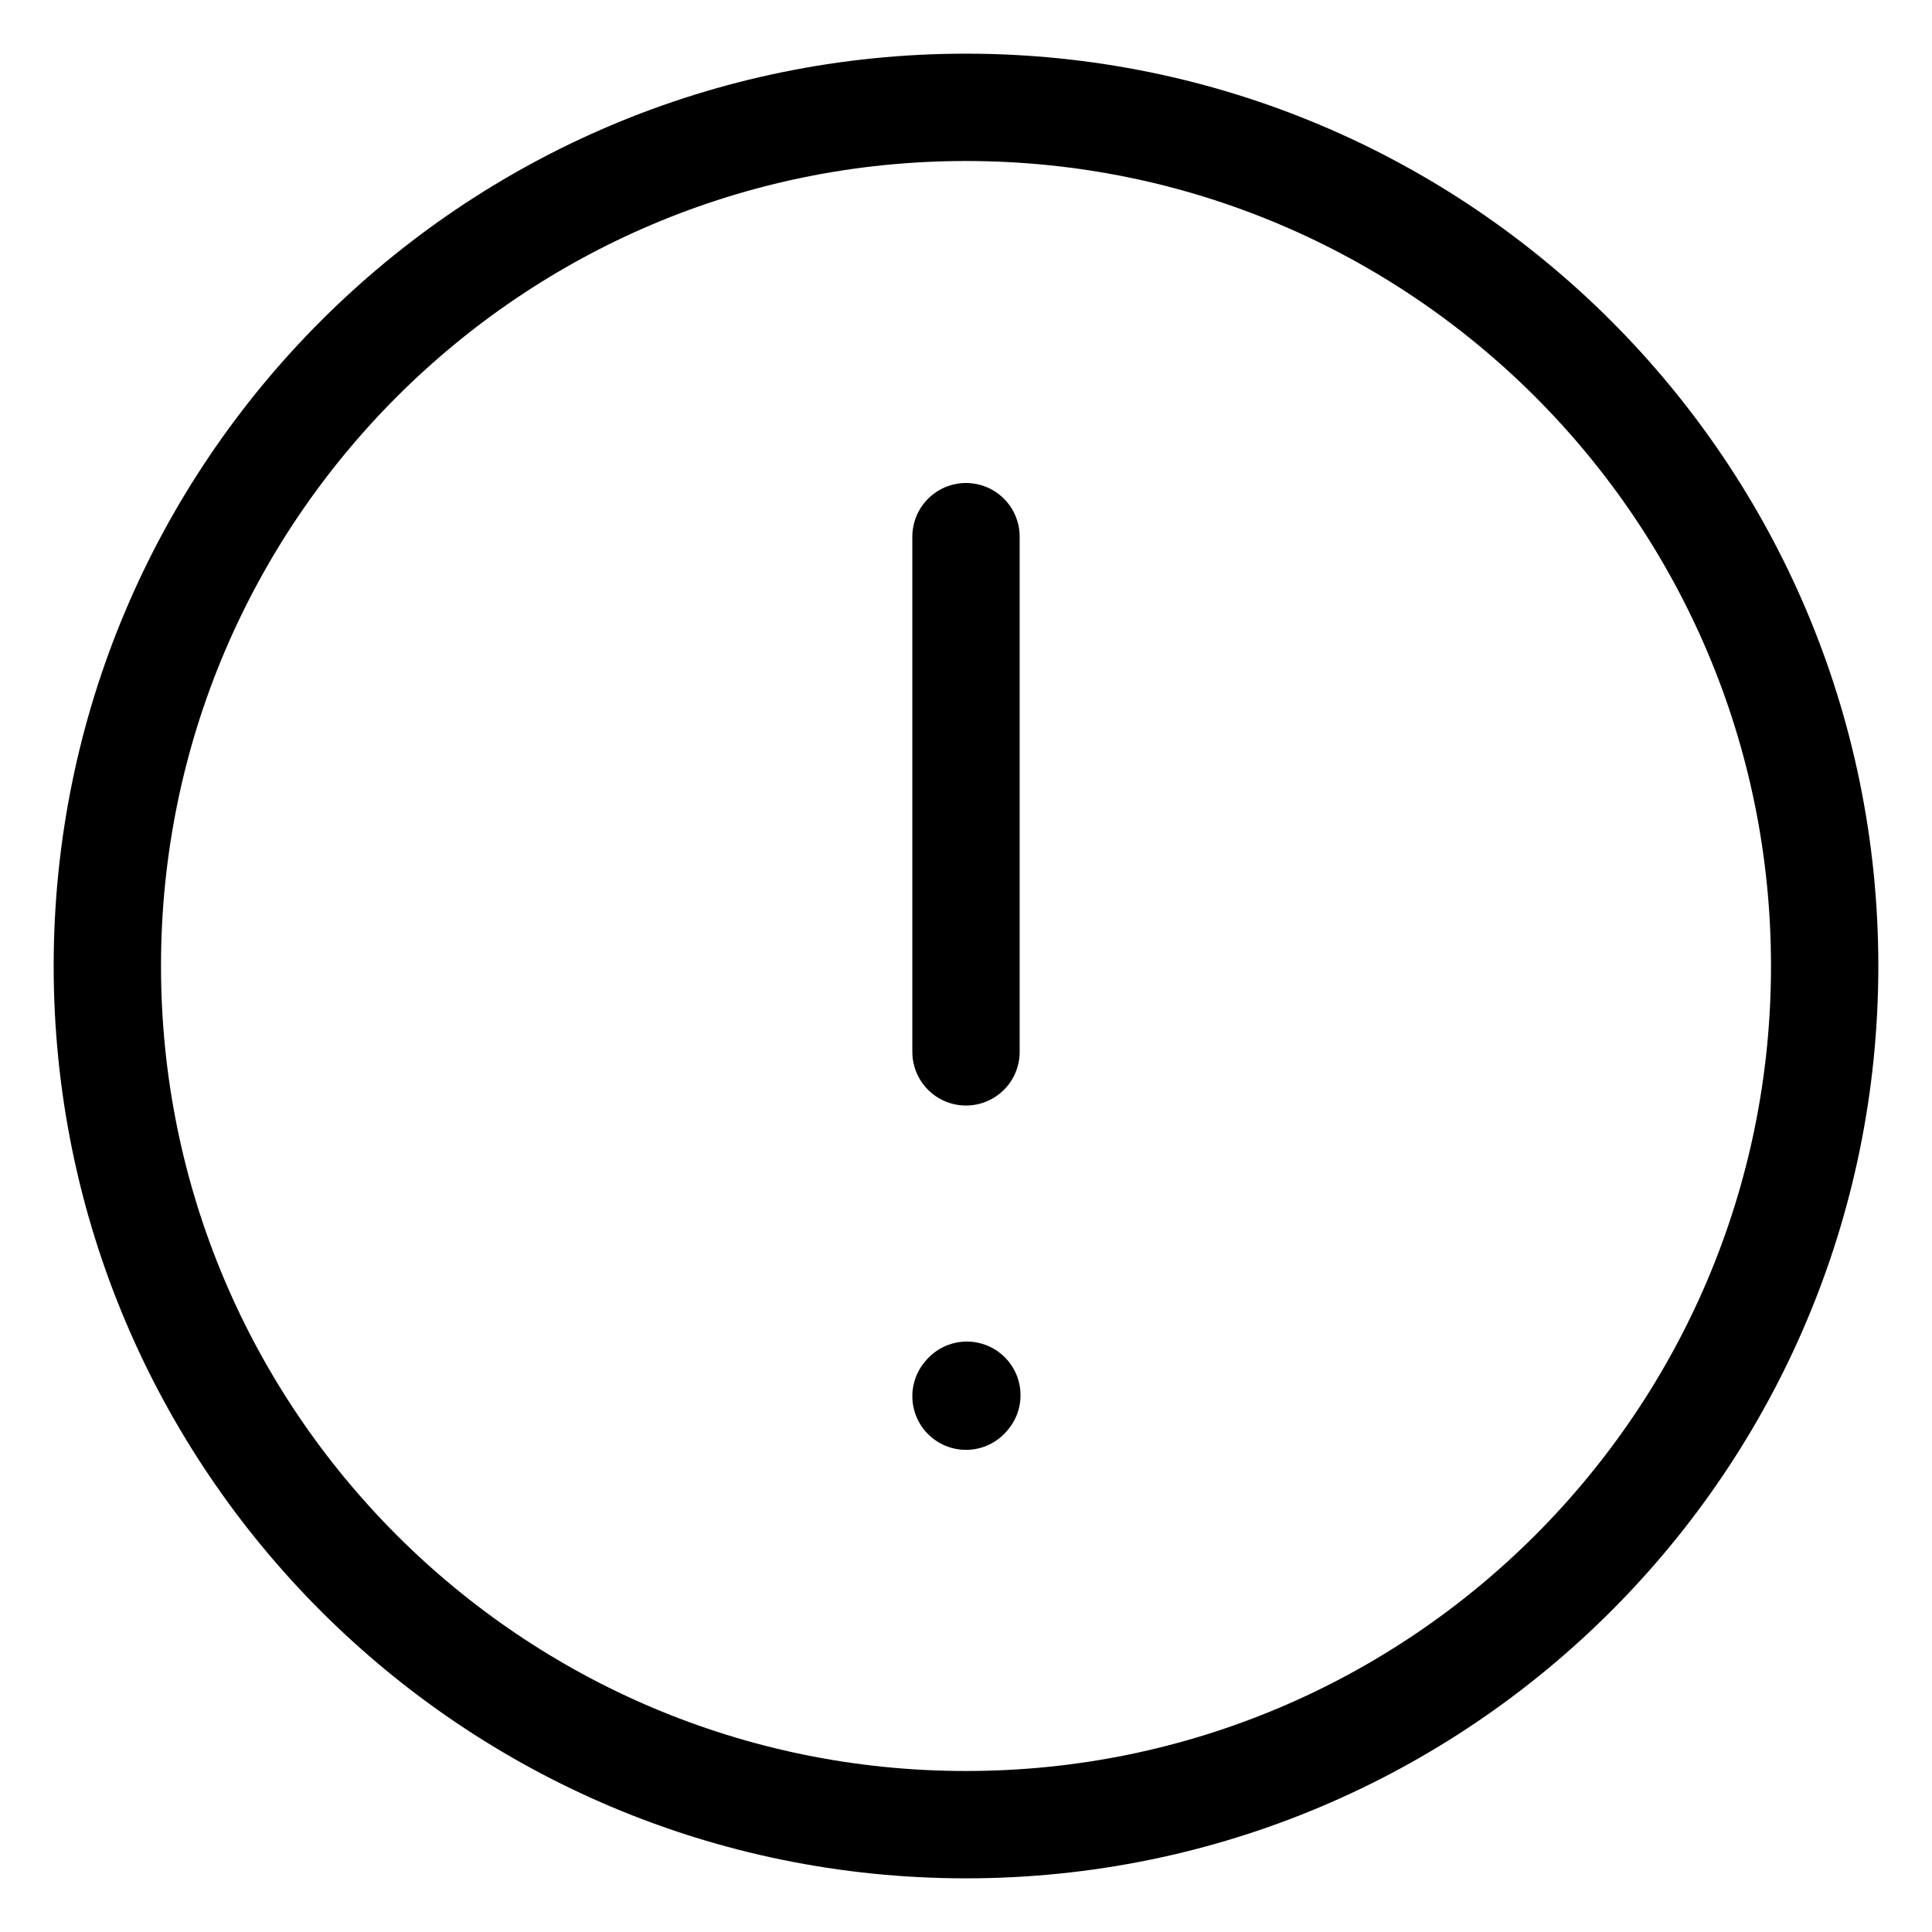 <svg width="18" height="18" viewBox="0 0 18 18" fill="none" xmlns="http://www.w3.org/2000/svg">
<path d="M9 5V9.8" stroke="black" stroke-linecap="round" stroke-linejoin="round"/>
<path d="M9 13.008L9.008 12.999" stroke="black" stroke-linecap="round" stroke-linejoin="round"/>
<path d="M9 17C13.418 17 17 13.418 17 9C17 4.582 13.418 1 9 1C4.582 1 1 4.582 1 9C1 13.418 4.582 17 9 17Z" stroke="black" stroke-linecap="round" stroke-linejoin="round"/>
</svg>
